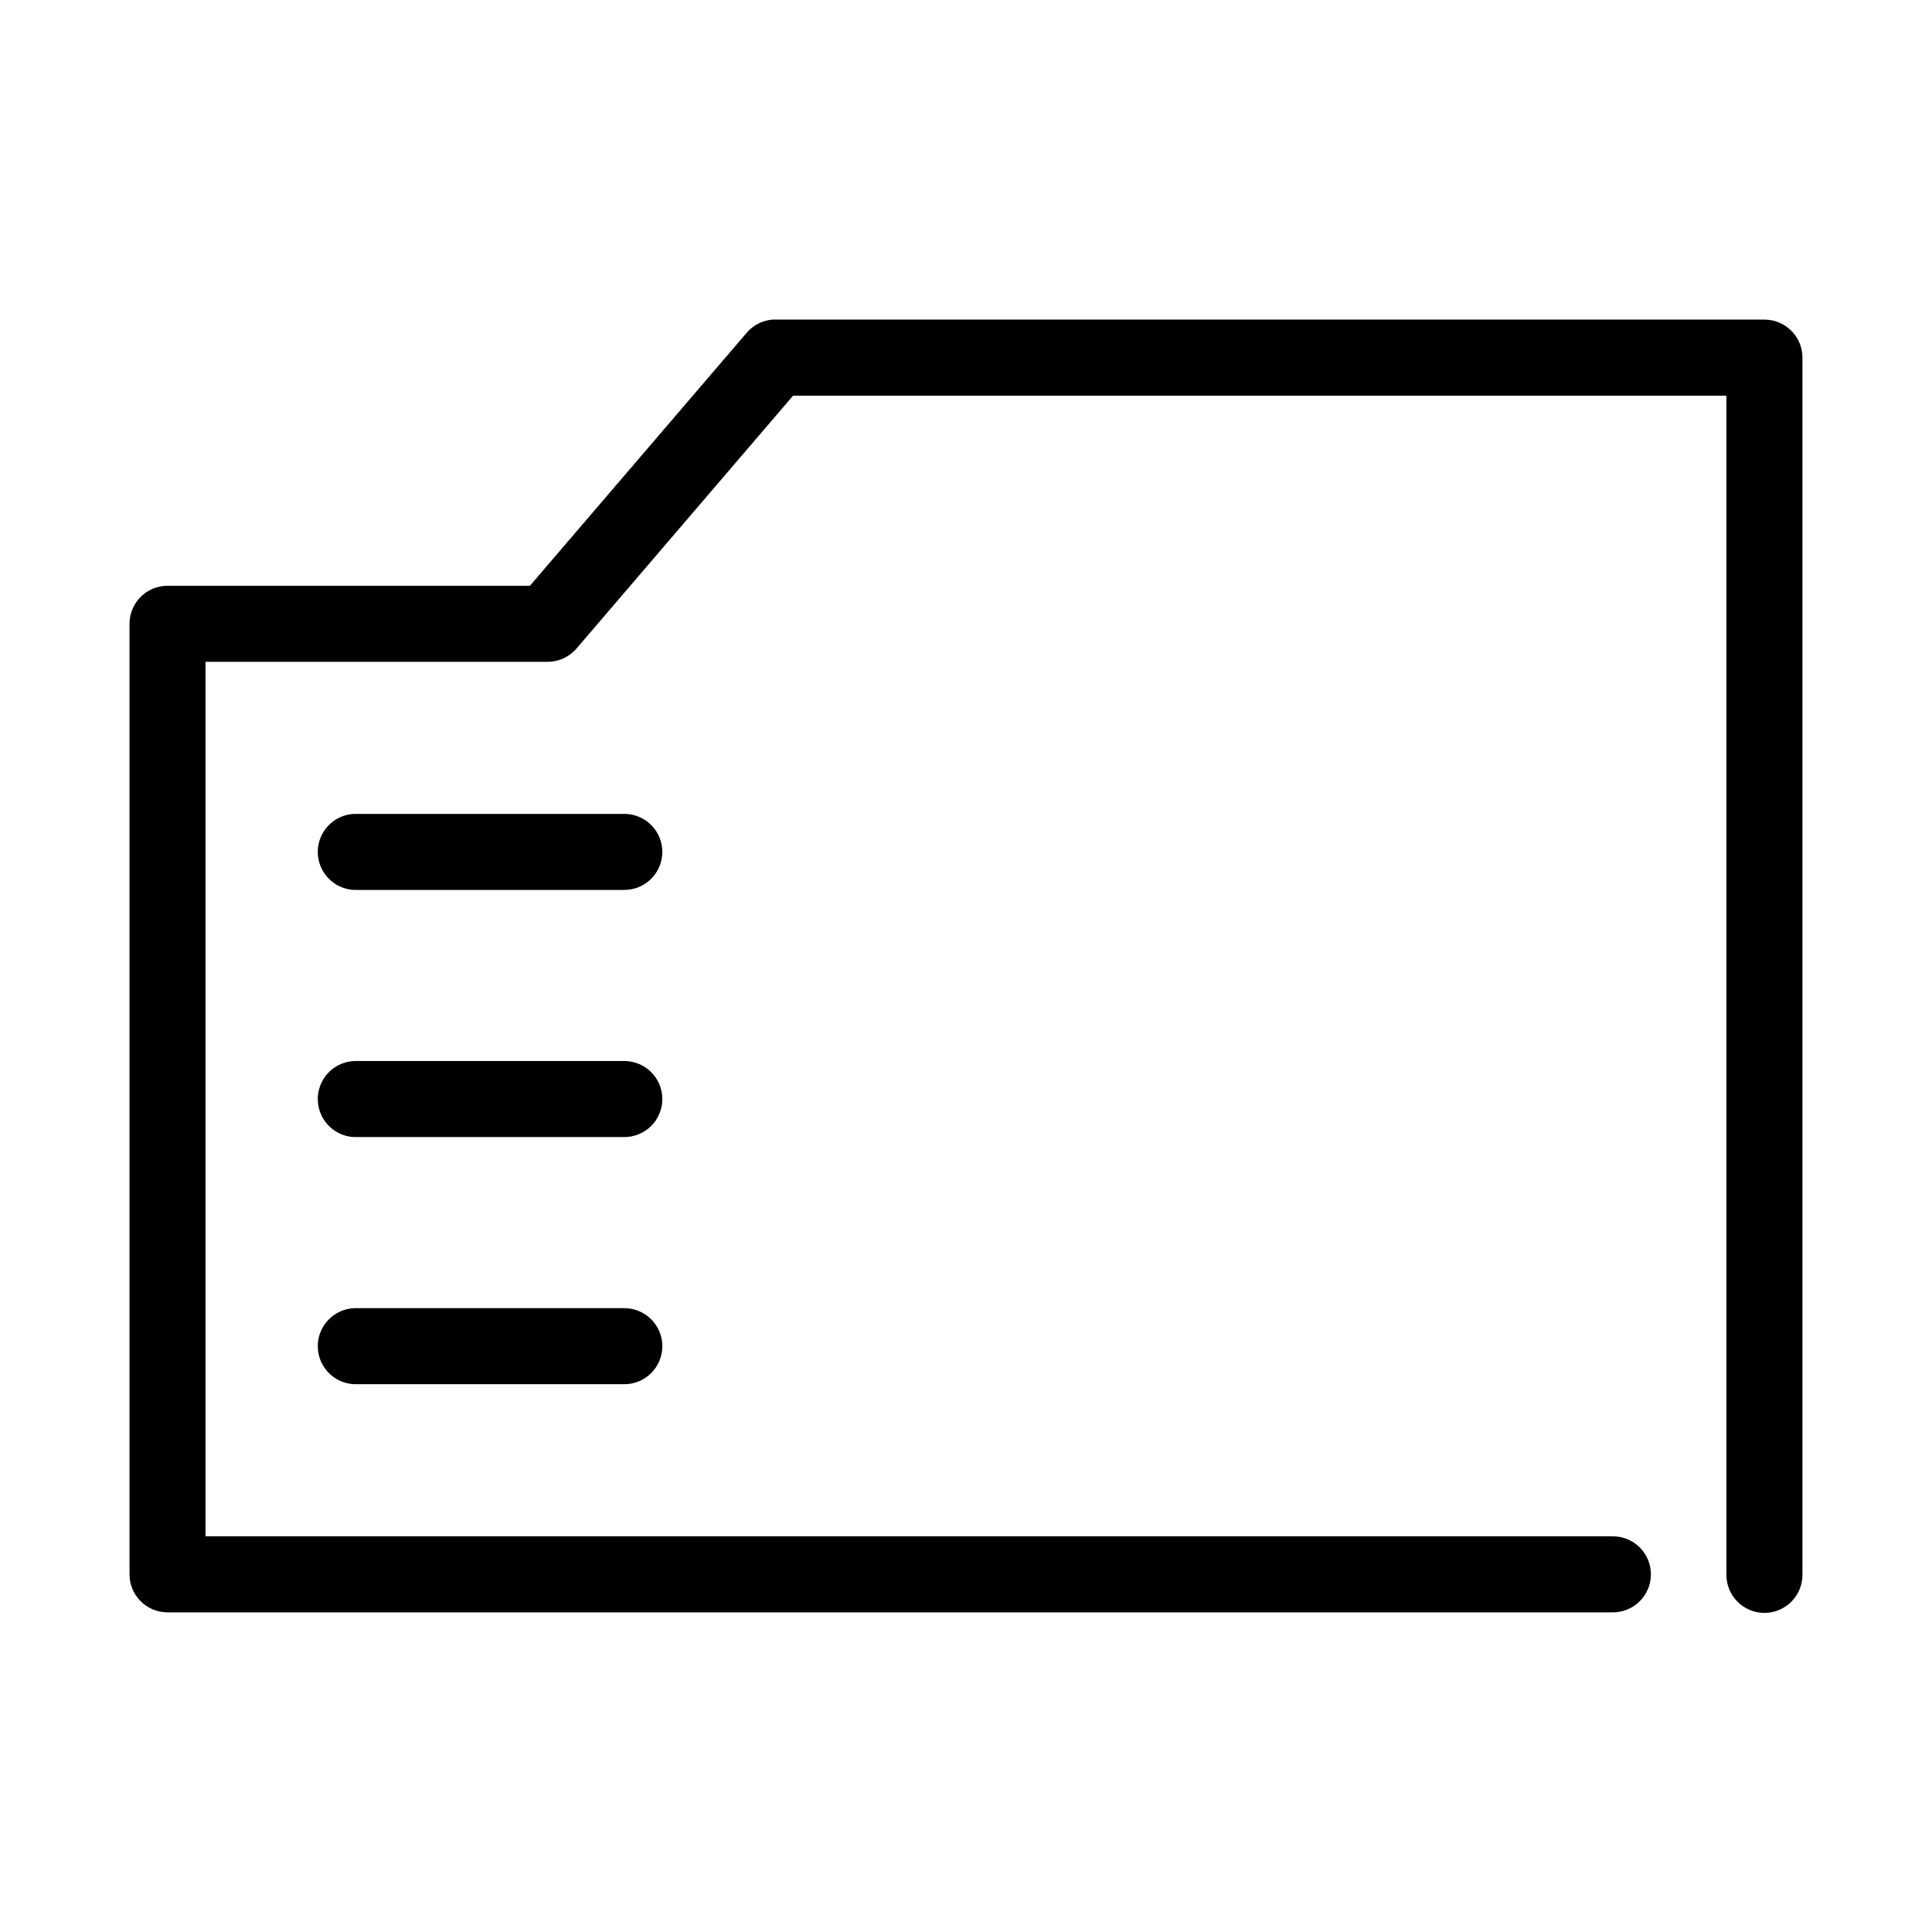 <?xml version="1.0" encoding="UTF-8"?>
<!-- Uploaded to: ICON Repo, www.iconrepo.com, Generator: ICON Repo Mixer Tools -->
<svg fill="#000000" width="800px" height="800px" version="1.1" viewBox="144 144 512 512" xmlns="http://www.w3.org/2000/svg">
 <path d="m348.67 228.7c-2.621 0.227-5.051 1.469-6.769 3.465l-57.465 67.07h-96.039c-5.566 0-10.074 4.512-10.074 10.074v251.91c0 5.562 4.508 10.074 10.074 10.074h382.89c2.699 0.039 5.297-1.004 7.219-2.898s3-4.481 3-7.176c0-2.699-1.078-5.285-3-7.176-1.922-1.895-4.519-2.941-7.219-2.902h-372.82v-231.75h90.684c2.981-0.008 5.805-1.336 7.715-3.621l57.309-66.914h247.34v312.36c-0.039 2.695 1.004 5.297 2.898 7.215 1.895 1.922 4.481 3.004 7.176 3.004 2.699 0 5.281-1.082 7.176-3.004 1.895-1.918 2.938-4.519 2.902-7.215v-322.44c0-5.566-4.512-10.078-10.078-10.078h-261.98c-0.312-0.016-0.629-0.016-0.945 0zm-110.84 130.99c-2.676 0.125-5.188 1.305-6.988 3.281-1.801 1.98-2.742 4.594-2.617 7.266 0.125 2.672 1.305 5.188 3.285 6.988 1.977 1.801 4.59 2.742 7.266 2.617h70.531c2.699 0.035 5.297-1.008 7.219-2.902 1.918-1.895 3-4.477 3-7.176 0-2.695-1.082-5.281-3-7.176-1.922-1.895-4.519-2.938-7.219-2.898h-70.531c-0.316-0.016-0.633-0.016-0.945 0zm0 65.492c-2.676 0.125-5.188 1.309-6.988 3.285-1.801 1.98-2.742 4.594-2.617 7.266s1.305 5.184 3.285 6.988c1.977 1.801 4.59 2.742 7.266 2.613h70.531c2.699 0.039 5.297-1.004 7.219-2.898 1.918-1.895 3-4.481 3-7.176 0-2.699-1.082-5.281-3-7.176-1.922-1.895-4.519-2.938-7.219-2.902h-70.531c-0.316-0.012-0.633-0.012-0.945 0zm0 65.496c-2.676 0.125-5.188 1.309-6.988 3.285-1.801 1.977-2.742 4.59-2.617 7.266 0.125 2.672 1.305 5.184 3.285 6.984 1.977 1.801 4.59 2.742 7.266 2.617h70.531c2.699 0.039 5.297-1.008 7.219-2.898 1.918-1.895 3-4.481 3-7.176 0-2.699-1.082-5.285-3-7.176-1.922-1.895-4.519-2.941-7.219-2.902h-70.531c-0.316-0.016-0.633-0.016-0.945 0z"/>
</svg>